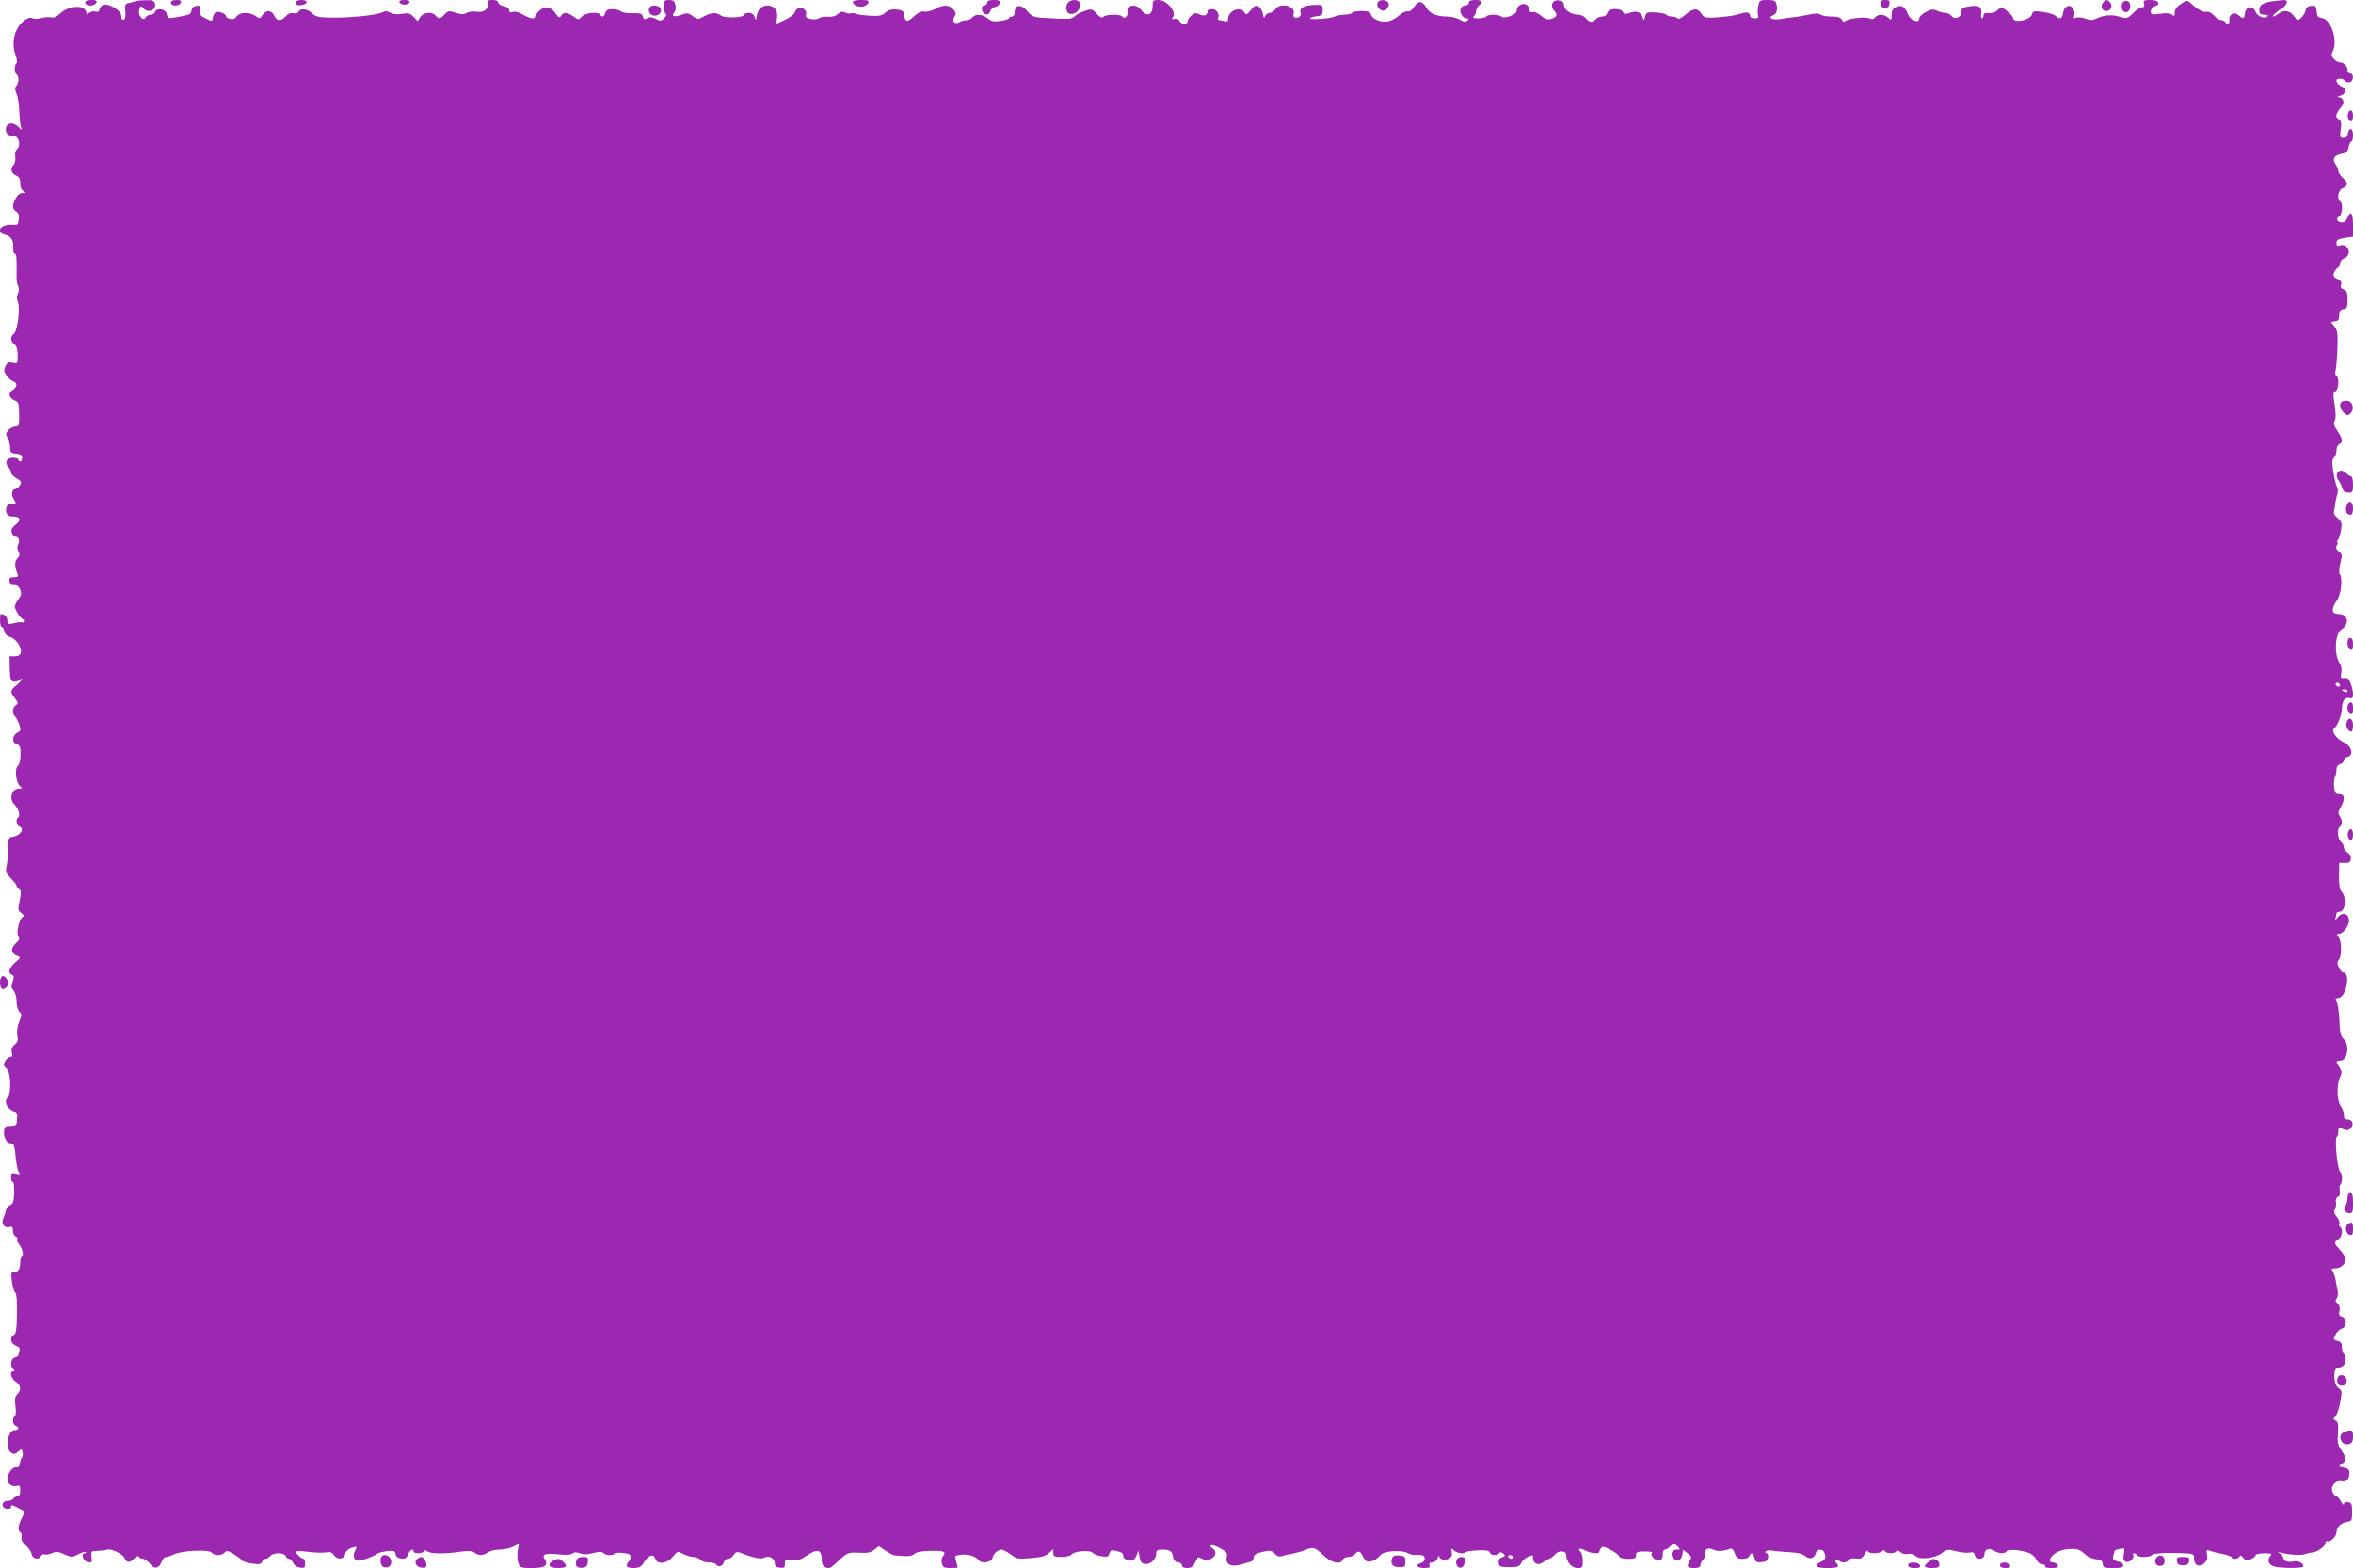 <?xml version="1.0" standalone="no"?>
<!DOCTYPE svg PUBLIC "-//W3C//DTD SVG 20010904//EN"
 "http://www.w3.org/TR/2001/REC-SVG-20010904/DTD/svg10.dtd">
<svg version="1.0" xmlns="http://www.w3.org/2000/svg"
 width="1280pt" height="853pt" viewBox="0 0 1280 853"
 preserveAspectRatio="xMidYMid meet">
<g transform="translate(0,853) scale(0.1,-0.1)"
fill="#9c27b0" stroke="none">
<path d="M467 8524 c-11 -12 3 -24 28 -24 12 0 25 7 29 15 4 11 -2 15 -23 15
-15 0 -31 -3 -34 -6z"/>
<path d="M745 8525 c-5 -2 -23 -6 -38 -10 -27 -5 -28 -9 -25 -47 2 -27 -1 -43
-9 -45 -8 -3 -13 5 -13 20 0 33 -81 77 -105 57 -8 -7 -15 -18 -15 -25 0 -8 -8
-11 -20 -8 -11 3 -27 0 -35 -7 -9 -8 -15 -8 -15 -2 0 46 -90 46 -140 1 -21
-20 -38 -28 -51 -24 -10 3 -34 2 -52 -3 -19 -5 -40 -6 -48 -2 -7 5 -22 4 -32
-2 -62 -33 -90 -120 -63 -196 9 -25 11 -44 5 -47 -12 -8 -12 -52 1 -60 14 -8
13 -48 -1 -62 -9 -9 -9 -20 1 -44 8 -17 14 -62 15 -98 1 -36 5 -75 10 -85 7
-17 5 -16 -14 3 -29 29 -65 25 -69 -8 -4 -26 12 -41 44 -41 27 0 39 -54 16
-72 -8 -7 -12 -23 -9 -42 2 -18 -2 -36 -10 -44 -19 -20 -13 -45 15 -57 16 -7
22 -18 22 -42 0 -20 7 -36 17 -42 16 -9 16 -10 -4 -11 -15 0 -28 -10 -38 -30
-20 -38 -19 -57 3 -71 13 -8 17 -20 14 -43 -4 -30 -6 -32 -40 -29 -57 4 -89
-40 -37 -53 35 -9 49 -31 47 -70 -2 -19 2 -34 8 -34 10 0 11 -17 10 -128 0
-19 4 -41 9 -50 5 -10 5 -25 -2 -39 -7 -16 -7 -30 0 -45 14 -32 -2 -160 -22
-174 -20 -15 -19 -40 2 -56 13 -9 18 -27 19 -60 0 -46 0 -47 -28 -41 -22 4
-29 1 -39 -20 -9 -21 -8 -30 7 -51 11 -14 27 -28 37 -31 23 -9 21 -30 -5 -47
-26 -17 -19 -44 13 -57 19 -7 22 -15 23 -74 1 -62 -1 -67 -20 -67 -11 0 -29
-9 -38 -19 -15 -17 -16 -23 -5 -43 8 -13 14 -36 14 -53 0 -26 4 -30 33 -33 24
-2 32 -8 32 -23 0 -10 -4 -19 -10 -19 -5 0 -10 5 -10 10 0 6 -13 10 -29 10
-35 0 -48 -26 -26 -50 8 -9 15 -23 15 -31 0 -8 14 -22 30 -31 27 -16 29 -20
18 -38 -7 -11 -18 -20 -24 -20 -20 0 -25 -32 -9 -56 15 -23 14 -24 -9 -24 -15
0 -27 -7 -31 -19 -9 -30 5 -51 35 -51 41 0 47 -19 15 -44 -21 -17 -26 -27 -21
-44 4 -12 13 -22 21 -22 18 0 24 -21 13 -42 -5 -11 -5 -26 2 -38 9 -16 7 -24
-5 -37 -17 -16 -16 -48 0 -85 6 -15 2 -18 -20 -18 -22 0 -26 -4 -23 -22 2 -17
9 -22 24 -21 14 2 25 -6 33 -23 9 -21 8 -30 -9 -54 -11 -15 -20 -33 -20 -38 0
-20 35 -72 48 -72 7 0 10 -5 7 -10 -4 -6 -10 -8 -14 -6 -4 3 -24 1 -44 -4 -34
-7 -37 -6 -37 15 0 19 -16 35 -36 35 -2 0 -4 -16 -4 -35 0 -19 4 -35 9 -35 5
0 12 -11 15 -25 4 -16 16 -27 32 -31 31 -8 64 -57 57 -85 -4 -13 -14 -19 -33
-19 l-28 0 1 -67 c2 -56 5 -68 20 -71 10 -2 24 2 32 8 8 7 15 9 15 6 0 -4 -14
-19 -30 -33 -36 -29 -36 -37 -9 -71 18 -24 19 -28 5 -38 -19 -13 -21 -45 -4
-62 7 -7 17 -27 23 -44 9 -29 8 -34 -10 -43 -29 -15 -32 -55 -6 -62 14 -4 21
-14 22 -32 2 -49 -3 -76 -16 -90 -17 -17 -7 -92 14 -108 14 -11 13 -12 -6 -13
-40 0 -56 -57 -24 -87 21 -21 33 -61 20 -69 -15 -9 -10 -44 6 -50 31 -12 6
-50 -36 -56 -22 -3 -24 -7 -25 -63 0 -33 -4 -76 -8 -96 -7 -32 -4 -39 23 -67
17 -17 31 -35 31 -41 0 -5 6 -14 14 -18 11 -7 12 -18 3 -62 -10 -48 -10 -54 8
-67 16 -12 17 -17 7 -23 -19 -12 -35 -90 -22 -106 8 -10 5 -19 -15 -37 -29
-27 -26 -55 9 -68 20 -7 20 -8 -12 -36 -34 -30 -41 -58 -17 -67 11 -5 12 -12
4 -37 -9 -25 -8 -34 5 -49 9 -10 16 -35 16 -59 0 -23 7 -47 15 -56 14 -13 14
-19 -1 -55 -10 -26 -14 -53 -10 -74 5 -25 2 -36 -15 -50 -15 -13 -19 -25 -15
-43 5 -17 2 -24 -8 -24 -9 0 -20 -9 -26 -19 -13 -26 -13 -27 8 -47 21 -22 24
-131 4 -153 -20 -21 -10 -53 23 -71 17 -9 30 -22 29 -28 -1 -7 -2 -22 -3 -35
-1 -18 -7 -22 -34 -22 -27 0 -32 -4 -35 -27 -4 -35 14 -68 37 -68 16 0 20 -11
26 -72 3 -40 12 -79 18 -86 8 -11 5 -12 -16 -7 -24 6 -27 4 -27 -19 0 -14 4
-26 10 -26 5 0 8 -26 7 -59 -2 -47 -6 -60 -22 -67 -11 -5 -21 -18 -23 -29 -2
-11 -8 -30 -14 -42 -14 -28 6 -56 33 -48 15 5 19 1 19 -20 0 -14 7 -28 15 -31
8 -4 12 -10 9 -16 -3 -5 1 -17 9 -26 18 -22 28 -60 16 -68 -5 -3 -9 -16 -9
-29 0 -37 -10 -55 -32 -55 -18 0 -19 -4 -13 -53 4 -28 12 -55 18 -59 7 -4 10
-46 9 -114 -1 -85 -5 -110 -17 -116 -24 -14 -18 -47 11 -58 18 -7 24 -15 20
-26 -3 -9 -6 -19 -6 -24 0 -5 -9 -12 -20 -15 -22 -7 -27 -44 -8 -63 9 -9 9
-12 0 -12 -22 0 -13 -39 13 -56 29 -19 32 -45 9 -69 -13 -12 -15 -27 -10 -65
4 -29 2 -51 -4 -55 -15 -9 -12 -45 5 -51 22 -9 18 -24 -5 -24 -39 0 -54 -101
-18 -124 13 -8 21 -6 36 7 19 17 20 17 25 -2 2 -11 1 -23 -3 -28 -5 -4 -10
-19 -12 -33 -2 -17 -8 -24 -20 -22 -20 3 -48 -34 -48 -65 0 -25 25 -43 51 -36
16 4 19 0 19 -26 0 -20 -5 -31 -15 -31 -7 0 -18 -6 -22 -12 -4 -7 -19 -13 -33
-13 -33 0 -36 -38 -3 -43 15 -2 23 2 23 11 0 13 7 11 38 -6 l38 -20 -18 -36
c-20 -40 -23 -67 -7 -77 6 -3 8 -15 6 -26 -4 -13 4 -28 23 -45 16 -14 30 -35
32 -47 4 -26 38 -34 50 -12 5 9 14 14 19 10 6 -3 24 0 40 6 25 11 36 10 70 -6
39 -17 42 -17 75 1 19 10 37 15 41 12 3 -4 1 -7 -6 -7 -24 0 -7 -45 18 -48 21
-3 23 -1 19 27 -3 18 0 31 6 32 49 3 72 6 81 9 19 7 81 -23 91 -43 13 -29 29
-31 52 -7 13 14 22 18 27 11 3 -6 14 -11 23 -11 9 0 26 -12 38 -27 24 -31 49
-27 64 12 5 14 16 25 23 25 8 0 27 6 43 14 41 21 190 28 205 10 15 -18 55 -18
71 0 11 12 18 11 48 -7 19 -12 40 -27 45 -34 6 -7 31 -16 57 -19 39 -5 49 -4
54 10 3 9 12 16 19 16 7 0 18 7 25 15 16 20 76 20 84 0 3 -8 11 -15 18 -15 7
0 18 -10 23 -23 6 -13 21 -23 38 -25 23 -3 27 0 27 22 0 14 -4 26 -9 26 -11 0
-41 28 -41 39 0 4 30 4 68 -1 37 -5 80 -6 96 -3 22 4 33 0 43 -16 19 -26 57
-22 61 8 2 13 14 25 33 32 32 11 34 9 19 -19 -13 -24 -3 -50 19 -50 22 0 85
23 102 37 8 6 33 12 56 15 36 3 43 1 45 -17 2 -13 12 -21 30 -23 22 -3 30 2
38 22 9 25 30 36 30 16 0 -13 47 -13 55 0 5 8 11 8 19 1 17 -14 93 -15 176 -3
51 7 68 6 81 -4 20 -18 49 -17 73 1 11 8 39 15 63 15 24 0 58 7 75 16 l31 16
-7 -40 c-3 -23 -2 -52 4 -66 9 -24 14 -26 75 -26 71 0 90 14 67 50 -16 25 7
32 80 24 38 -4 63 -3 72 5 10 8 21 8 40 1 19 -7 41 -7 72 1 34 9 48 9 57 0 13
-13 54 -15 59 -3 2 5 22 6 46 4 33 -3 42 -8 42 -22 0 -11 -4 -22 -10 -25 -5
-3 -10 -13 -10 -21 0 -10 11 -14 38 -14 31 1 40 6 57 33 24 38 51 46 60 18 10
-34 63 -28 95 10 26 31 26 32 57 15 18 -9 43 -16 56 -16 14 0 30 -7 37 -15 7
-8 27 -15 46 -15 18 0 36 -4 39 -10 11 -17 37 -11 42 10 3 11 13 20 23 20 10
0 24 9 31 21 12 17 19 19 39 11 69 -27 112 -36 129 -25 23 14 56 -5 56 -32 0
-14 8 -21 28 -23 23 -3 27 0 27 21 0 23 3 25 38 20 31 -4 46 1 85 27 55 37 77
30 77 -25 0 -31 13 -45 41 -45 5 0 22 12 38 28 61 57 64 58 124 55 46 -3 63 1
83 16 l25 20 36 -25 c20 -13 41 -24 47 -25 6 0 30 -2 54 -4 28 -2 47 2 57 12
10 10 38 15 84 16 75 2 91 -4 71 -28 -7 -8 -10 -25 -6 -40 5 -21 12 -25 46
-25 22 0 40 1 40 3 0 1 -4 16 -9 34 -9 30 -8 31 27 35 39 5 80 -8 97 -30 16
-21 69 -11 74 13 4 22 29 44 50 45 8 0 30 -12 49 -26 32 -25 39 -26 110 -20
58 5 81 11 99 28 l23 21 0 -21 c0 -19 5 -22 44 -22 26 0 48 6 56 14 15 19 102
25 115 8 6 -7 26 -15 46 -18 32 -5 38 -3 44 15 5 17 12 20 33 15 36 -9 42 -13
42 -29 0 -13 21 -25 46 -25 8 0 20 12 26 28 l11 27 6 -35 c5 -29 11 -36 33
-38 28 -3 58 27 58 60 0 14 8 18 33 18 41 0 54 -9 58 -40 3 -17 11 -26 27 -28
12 -2 22 -10 22 -18 0 -9 10 -14 28 -14 21 0 32 7 42 27 8 16 15 29 16 31 1 1
13 -2 26 -9 48 -21 96 34 52 59 -10 5 -12 12 -7 15 6 4 29 -3 51 -16 35 -19
40 -25 35 -48 -8 -40 26 -56 81 -39 23 7 47 14 54 16 6 2 12 12 12 22 0 14 12
21 48 30 42 9 49 8 66 -10 13 -14 25 -18 40 -13 11 4 39 10 61 14 22 5 53 13
68 20 42 17 49 14 95 -29 44 -42 94 -54 106 -25 3 8 16 15 29 15 14 0 30 7 37
15 18 21 29 19 42 -9 6 -14 17 -27 25 -30 18 -7 53 10 73 35 18 22 113 29 148
10 13 -7 30 -11 40 -10 38 3 52 -2 52 -20 0 -10 -9 -21 -20 -24 -33 -9 -22
-27 16 -27 28 0 35 3 30 15 -4 10 1 15 15 15 11 0 24 10 29 23 5 12 9 17 9 11
1 -18 30 -25 53 -13 14 8 19 18 15 35 -4 23 -3 23 13 9 17 -15 52 -20 63 -9 4
4 33 8 66 10 44 2 61 -1 65 -12 6 -16 42 -19 51 -4 5 8 12 7 22 -1 13 -11 12
-14 -7 -21 -15 -5 -20 -15 -18 -30 3 -21 9 -23 58 -23 47 0 56 3 65 22 5 12
20 26 33 32 31 15 32 14 32 -9 0 -25 27 -37 49 -22 9 7 25 16 36 21 12 5 27
16 34 25 20 24 61 21 61 -4 0 -36 30 -70 61 -70 27 0 29 3 29 38 0 21 -5 43
-12 50 -19 19 -5 23 26 7 30 -16 76 -20 76 -7 0 4 4 13 9 20 7 11 16 10 50 -8
23 -11 44 -27 48 -35 3 -10 20 -15 49 -15 37 0 44 3 44 20 0 17 7 20 47 20 25
0 43 -3 40 -6 -13 -13 14 -45 36 -42 17 2 22 10 22 30 -1 16 5 28 12 28 7 0
20 8 30 19 18 18 18 18 37 0 19 -19 19 -19 -3 -19 -28 0 -38 -27 -18 -47 21
-21 45 -10 49 21 l3 25 25 -19 c22 -17 23 -22 13 -39 -20 -32 -16 -41 22 -41
25 0 35 4 35 16 0 8 7 23 16 31 8 9 13 24 11 34 -6 23 18 32 45 18 19 -10 53
-8 88 5 11 5 19 -3 27 -24 9 -25 17 -30 42 -30 19 0 34 6 37 15 9 23 21 18 28
-11 6 -21 11 -25 39 -22 24 2 33 8 35 26 2 12 -2 22 -8 22 -6 0 -8 4 -5 10 3
5 18 7 33 5 15 -3 57 -7 95 -9 46 -2 74 -9 87 -21 23 -20 50 -13 57 15 6 24
38 27 47 4 10 -27 7 -39 -16 -49 -45 -21 -32 -35 31 -35 60 0 71 6 50 27 -7 7
-7 13 -1 17 6 3 13 2 17 -4 9 -14 45 -12 51 3 3 8 17 11 38 9 29 -3 37 0 50
25 8 15 15 22 16 16 0 -16 62 -17 77 -2 8 8 13 8 17 0 9 -14 53 -14 61 0 5 7
13 5 24 -5 10 -9 26 -13 39 -9 14 3 30 -1 42 -12 25 -22 108 -12 146 18 24 19
30 19 75 8 27 -7 60 -10 73 -7 18 4 25 1 29 -15 7 -28 52 -23 52 6 0 27 25 36
52 19 27 -17 59 -18 69 -3 8 14 87 6 126 -11 14 -7 31 -23 37 -36 6 -14 19
-24 31 -24 12 0 18 -5 15 -10 -4 -6 10 -10 34 -10 32 0 39 3 35 15 -4 8 -15
15 -25 15 -28 0 -23 26 11 50 18 13 48 22 77 23 47 2 55 -1 93 -35 10 -9 34
-18 52 -20 25 -2 34 -8 36 -25 3 -21 9 -23 58 -23 42 0 54 3 54 15 0 9 -12 18
-30 21 -26 6 -29 10 -23 33 7 31 3 27 35 35 26 6 27 5 21 -29 -4 -27 -2 -36
12 -41 19 -8 49 22 39 37 -3 5 -1 9 5 9 5 0 13 -4 16 -10 8 -14 68 -13 82 1 7
7 45 11 95 11 134 -2 134 -2 133 -30 0 -37 29 -51 55 -27 16 15 20 27 16 48
-5 25 -3 28 12 22 9 -5 41 -12 70 -18 28 -6 52 -14 52 -19 0 -13 38 -9 43 5 3
8 9 6 20 -8 13 -16 18 -18 41 -7 14 6 26 16 26 22 0 5 21 10 47 10 37 0 44 -3
35 -12 -20 -20 -14 -48 14 -58 32 -12 164 -13 164 -1 0 18 -30 33 -54 27 -30
-7 -56 2 -56 20 0 7 -8 18 -18 24 -15 10 -15 11 3 5 34 -12 113 -18 132 -10
10 4 27 8 39 9 29 2 74 33 74 52 0 8 4 13 8 10 15 -9 52 25 52 48 0 28 26 53
60 58 23 3 25 7 25 53 0 44 -3 50 -22 53 -14 2 -23 -2 -23 -10 -1 -7 -8 -1
-16 15 -8 15 -19 27 -24 27 -5 0 -14 9 -20 20 -16 30 12 69 46 62 29 -5 44 10
44 46 0 17 -7 24 -30 29 -30 5 -30 6 -10 20 26 18 25 31 -3 73 -20 30 -23 44
-19 94 3 48 1 61 -13 68 -14 8 -14 11 -2 21 8 7 20 41 27 77 11 61 11 65 -9
79 -29 19 -31 111 -3 111 10 0 23 5 30 12 15 15 16 54 2 63 -5 3 -10 19 -10
35 0 23 -5 31 -25 36 -23 6 -24 7 -10 34 8 15 23 30 35 33 27 7 28 57 0 64
-15 4 -18 11 -14 32 4 18 0 32 -10 40 -12 10 -14 17 -5 27 6 8 9 27 5 44 -3
16 -9 45 -12 63 -4 17 -11 38 -16 45 -8 9 -4 12 15 12 30 0 57 24 57 50 0 10
-14 32 -30 50 -35 38 -36 41 -10 58 21 13 27 56 10 67 -5 3 -7 12 -4 19 3 7
-4 24 -15 37 -14 18 -17 28 -9 42 5 11 8 28 5 38 -3 11 1 23 10 28 11 5 14 17
11 35 -3 15 -1 29 3 32 12 7 12 61 0 68 -16 10 -33 183 -19 192 5 3 8 16 8 29
0 23 2 24 25 13 21 -9 29 -9 42 4 20 20 10 48 -17 48 -15 0 -20 7 -20 26 0 14
-8 36 -17 48 -21 27 -23 116 -3 158 11 23 10 31 -4 52 -21 32 -20 36 4 36 40
0 54 86 19 118 -16 16 -21 34 -23 99 -2 43 -8 88 -14 100 -11 19 -9 22 11 25
41 6 65 138 24 138 -6 0 -18 12 -24 27 -10 21 -10 30 0 42 17 21 16 103 -2
124 -11 14 -11 17 0 17 26 0 61 47 57 77 -4 37 -39 43 -63 11 -13 -17 -16 -18
-11 -5 3 10 6 23 6 28 0 5 6 9 14 9 36 0 44 80 11 114 -8 8 -12 38 -11 83 l1
70 30 -1 c24 -1 31 4 33 21 2 14 -4 27 -17 35 -12 7 -21 20 -21 29 0 9 -6 22
-14 28 -19 16 -25 69 -9 82 16 14 17 33 1 59 -10 16 -9 25 5 49 25 43 22 71
-7 71 -20 0 -25 6 -29 38 -2 20 0 45 4 54 5 9 9 28 9 41 0 16 7 26 20 30 11 3
20 12 20 20 0 8 9 17 21 20 35 9 22 58 -21 79 -43 19 -72 65 -51 78 16 9 41
75 41 108 0 37 17 61 40 55 16 -4 20 0 20 19 0 35 -20 88 -33 89 -7 1 -18 1
-24 0 -9 -1 -11 8 -7 28 4 20 1 39 -10 56 -30 45 -24 158 10 180 48 31 38 85
-17 85 -36 0 -39 28 -7 73 23 32 33 121 16 144 -5 6 -4 30 3 59 11 43 11 49
-8 64 -15 12 -18 21 -11 33 5 9 6 17 2 17 -3 0 -2 6 4 13 5 6 13 31 17 54 6
37 4 44 -18 64 -14 12 -24 26 -21 33 2 6 5 27 7 46 3 19 8 43 12 53 4 10 3 28
-3 40 -6 12 -15 50 -20 85 -7 48 -6 65 5 73 7 6 13 24 13 39 0 16 7 30 15 34
22 8 19 30 -10 72 -19 28 -22 40 -15 55 7 12 7 41 0 86 -9 57 -9 68 5 75 17
10 21 73 4 84 -6 3 -8 16 -4 28 3 11 8 65 10 118 3 84 1 100 -16 122 l-19 25
22 3 c18 2 23 10 23 33 1 23 6 31 23 33 19 3 22 9 22 52 0 40 -4 50 -20 55
-15 5 -19 12 -15 26 5 14 -1 22 -19 31 -20 9 -25 16 -20 32 4 12 13 25 20 29
8 4 14 16 14 25 0 10 10 22 23 27 46 20 20 87 -27 69 -11 -4 -16 0 -16 14 0
17 9 22 45 28 l45 6 0 64 c0 66 -13 83 -30 39 -6 -15 -17 -25 -29 -25 -27 0
-38 20 -17 32 18 10 23 73 6 83 -19 12 -11 60 12 70 32 14 33 31 4 56 -14 13
-26 30 -26 39 0 8 -7 26 -16 38 -19 28 -7 47 36 56 24 4 32 12 36 36 4 16 10
30 15 30 5 0 9 16 9 36 0 39 -23 44 -28 6 -2 -15 -10 -22 -24 -22 -19 0 -20 4
-15 45 6 37 3 47 -12 57 -20 12 -16 28 18 70 17 21 8 48 -16 49 -12 1 -9 3 7
8 30 8 39 38 13 48 -18 7 -33 22 -33 35 0 14 35 13 46 -1 6 -8 18 -11 28 -8
20 8 21 47 1 47 -8 0 -15 8 -15 18 0 22 -19 42 -40 42 -9 0 -25 9 -34 19 -14
15 -15 24 -7 40 31 57 -8 177 -59 183 -20 2 -26 9 -28 36 -3 29 -6 33 -30 30
-19 -2 -28 -10 -30 -24 -2 -12 -12 -30 -23 -40 -20 -18 -21 -18 -41 9 -22 30
-54 35 -84 12 -10 -8 -23 -15 -28 -15 -11 0 22 30 50 46 10 6 21 19 23 29 3
16 -3 17 -54 11 -73 -8 -95 -20 -95 -51 0 -20 5 -25 27 -25 17 0 24 -3 17 -10
-15 -15 -55 1 -65 27 -13 35 -53 28 -57 -9 -4 -33 -9 -34 -34 -11 -24 21 -54
6 -51 -26 3 -22 -11 -29 -22 -11 -3 6 -13 10 -22 10 -9 0 -27 12 -40 26 -14
15 -30 23 -39 20 -15 -6 -55 15 -87 47 -13 13 -22 15 -35 7 -38 -22 -52 -38
-52 -60 0 -19 -3 -20 -15 -10 -10 8 -31 10 -65 5 -46 -6 -50 -5 -50 13 0 12 9
23 20 27 37 12 23 35 -21 35 -36 0 -41 -2 -36 -20 4 -14 0 -20 -11 -20 -9 0
-31 -14 -49 -32 -31 -30 -34 -31 -73 -19 -43 13 -87 9 -128 -11 -17 -9 -31 -9
-56 0 -18 7 -41 9 -51 6 -14 -6 -16 -3 -11 13 3 10 0 28 -8 39 -19 25 -50 8
-54 -30 -4 -29 -17 -33 -41 -12 -9 8 -40 17 -69 21 -47 6 -54 5 -58 -12 -10
-35 -104 -52 -104 -19 0 11 -52 56 -64 56 -2 0 -12 -8 -22 -17 -10 -11 -29
-16 -46 -14 -20 2 -28 -2 -28 -13 0 -9 -4 -16 -9 -16 -4 0 -6 10 -4 23 6 39
-10 50 -61 43 -40 -6 -46 -10 -46 -31 0 -30 -38 -45 -55 -21 -7 9 -22 16 -33
16 -12 0 -33 5 -46 12 -21 9 -32 8 -61 -8 -19 -10 -35 -26 -35 -35 0 -28 -47
-11 -60 22 -18 43 -36 54 -65 41 -19 -9 -25 -19 -25 -43 0 -30 -1 -31 -18 -16
-23 21 -56 22 -72 2 -8 -10 -17 -12 -29 -6 -20 11 -111 2 -129 -12 -10 -8 -16
-7 -23 6 -7 12 -23 17 -57 17 -27 0 -53 5 -59 11 -7 7 -26 7 -64 -1 -30 -6
-67 -13 -84 -14 -16 -2 -49 -6 -71 -10 -42 -7 -72 8 -40 20 20 7 27 30 20 60
-5 21 -12 24 -50 24 -41 0 -43 -1 -50 -35 -3 -19 -4 -42 0 -50 4 -11 -1 -15
-19 -15 -16 0 -25 6 -25 15 0 14 -14 20 -35 15 -5 -1 -26 -7 -45 -12 -19 -5
-65 -10 -102 -13 -62 -3 -68 -2 -83 21 -21 32 -45 30 -86 -6 -22 -18 -37 -26
-43 -20 -6 6 -19 10 -31 10 -12 0 -25 4 -31 10 -5 5 -32 11 -59 12 -44 3 -49
1 -56 -22 -7 -25 -7 -25 -14 -3 -9 28 -35 36 -71 23 -22 -9 -29 -8 -36 5 -14
24 -79 20 -85 -5 -3 -13 -14 -20 -28 -20 -12 0 -28 -7 -35 -15 -17 -20 -32
-19 -53 5 -9 11 -27 20 -40 20 -39 0 -76 23 -79 50 -2 19 -10 26 -30 28 -35 4
-48 -30 -22 -59 19 -21 13 -33 -22 -43 -15 -5 -31 1 -52 19 -17 14 -37 23 -45
19 -11 -4 -16 2 -19 18 -6 41 -68 31 -68 -12 0 -20 -69 -45 -84 -30 -13 13
-73 13 -81 0 -3 -5 -23 -10 -43 -10 -28 0 -33 3 -24 12 7 7 12 20 12 29 0 9 7
22 15 29 24 20 17 30 -20 30 -24 0 -35 -5 -35 -15 0 -8 -9 -15 -19 -15 -10 0
-22 -7 -25 -16 -8 -21 11 -54 31 -54 13 0 14 -3 5 -12 -10 -10 -18 -8 -41 5
-16 9 -47 17 -69 17 -57 0 -95 16 -114 50 -21 37 -43 38 -66 2 -11 -18 -24
-26 -35 -24 -11 2 -31 -8 -46 -22 -15 -14 -41 -29 -59 -32 -39 -8 -88 11 -95
37 -4 15 -14 19 -50 19 -25 0 -49 -4 -52 -10 -3 -5 -22 -10 -41 -10 -20 0 -44
-5 -54 -10 -23 -12 -144 -20 -133 -9 4 4 22 9 38 11 26 3 30 7 30 33 0 29 -1
30 -48 28 -54 -2 -80 -17 -72 -43 3 -11 -1 -20 -11 -24 -21 -8 -34 1 -27 19
15 42 -75 64 -99 25 -7 -11 -21 -20 -31 -20 -10 0 -21 -8 -25 -17 -5 -14 -8
-12 -12 11 -3 16 -13 34 -23 40 -15 9 -23 6 -43 -19 -22 -27 -26 -28 -35 -12
-21 36 -89 8 -89 -37 0 -12 -5 -16 -16 -12 -9 3 -22 6 -30 6 -9 0 -12 5 -9 10
12 20 -6 50 -31 50 -13 0 -24 -3 -24 -7 -1 -25 -17 -34 -43 -22 -23 10 -30 9
-47 -6 -11 -10 -20 -24 -20 -32 0 -19 -37 -16 -44 3 -4 10 -14 14 -26 11 -16
-4 -17 -2 -8 13 18 28 -37 90 -79 90 -31 0 -33 -2 -33 -34 0 -48 -32 -59 -62
-21 -28 36 -73 32 -73 -7 1 -28 -19 -45 -30 -28 -9 14 -89 12 -102 -1 -9 -9
-18 -4 -37 16 -25 27 -28 28 -66 15 -22 -7 -46 -20 -54 -29 -15 -16 -30 -17
-175 -8 -47 3 -58 8 -82 36 -32 39 -69 37 -69 -5 0 -15 -6 -24 -15 -24 -8 0
-15 -4 -15 -9 0 -4 -21 -11 -46 -15 -37 -5 -51 -2 -71 14 -30 24 -66 26 -83 5
-7 -8 -21 -15 -32 -15 -11 0 -29 -5 -40 -11 -26 -14 -41 6 -25 32 9 14 7 22
-7 38 -24 26 -55 27 -99 2 -19 -10 -45 -17 -58 -14 -17 3 -34 -5 -58 -27 -36
-33 -47 -31 -53 10 -2 21 -9 25 -42 28 -28 2 -44 -2 -60 -17 -17 -16 -32 -19
-81 -17 -33 2 -68 6 -77 10 -10 5 -23 6 -30 3 -7 -2 -21 0 -31 5 -14 7 -24 5
-39 -8 -13 -12 -31 -17 -54 -15 -19 1 -41 -2 -48 -8 -7 -6 -27 -8 -45 -5 -24
5 -30 11 -26 24 7 21 -19 44 -41 36 -9 -3 -18 -14 -21 -24 -4 -14 -35 -34 -95
-60 -4 -2 -4 12 -1 31 6 39 -15 67 -51 67 -32 0 -54 -21 -59 -55 -4 -28 -5
-29 -12 -7 -5 14 -15 22 -31 22 -13 0 -24 -4 -24 -9 0 -17 -103 -22 -127 -6
-29 19 -50 18 -93 -4 -33 -18 -35 -18 -61 1 -24 18 -30 19 -63 7 -39 -14 -56
-8 -37 15 7 8 9 25 5 40 -5 20 -12 26 -34 26 -25 0 -28 -3 -28 -35 0 -19 4
-38 10 -41 5 -3 2 -14 -9 -24 -16 -15 -21 -16 -46 -3 -19 10 -33 11 -46 4 -15
-9 -20 -7 -24 9 -4 16 -13 19 -56 18 -28 -1 -57 4 -63 10 -7 7 -27 12 -46 12
-25 0 -35 -5 -39 -20 -6 -22 -18 -26 -28 -10 -11 18 -81 11 -100 -10 -18 -19
-18 -19 -45 0 -34 24 -56 25 -68 4 -8 -14 -12 -12 -31 15 -27 37 -61 41 -91 9
-11 -12 -20 -25 -20 -30 0 -15 -32 -8 -66 13 -21 12 -41 18 -54 14 -14 -5 -20
-2 -20 10 0 9 -12 18 -30 22 -16 3 -30 12 -30 19 0 9 -11 14 -31 14 -26 0 -30
-3 -26 -19 7 -30 -23 -52 -60 -45 -17 3 -41 1 -53 -6 -18 -10 -31 -10 -62 1
-35 11 -40 11 -59 -9 -23 -26 -32 -27 -49 -7 -19 23 -65 19 -83 -7 l-15 -23
-22 23 c-19 20 -28 22 -62 17 -26 -5 -49 -3 -64 6 -19 9 -29 10 -46 1 -29 -15
-181 -30 -280 -28 -64 1 -81 5 -101 24 -26 25 -65 29 -73 8 -3 -8 -15 -11 -29
-8 -15 3 -29 -3 -41 -17 -24 -28 -48 -27 -62 4 -14 31 -45 32 -64 3 -14 -21
-16 -21 -38 -5 -34 23 -85 22 -103 -3 -9 -13 -20 -17 -35 -13 -12 3 -22 9 -22
14 0 13 -37 29 -54 23 -8 -3 -16 -16 -18 -29 -3 -23 -3 -23 -38 -6 -30 14 -34
21 -32 44 3 25 1 28 -20 25 -15 -2 -24 -11 -26 -25 -3 -22 -9 -24 -94 -39 -33
-5 -37 -4 -40 18 -4 28 -54 39 -64 14 -3 -9 -14 -16 -25 -16 -10 0 -22 -7 -27
-15 -14 -26 -45 15 -34 44 7 20 9 21 21 7 26 -31 73 -12 64 25 -4 15 -14 19
-47 18 -22 0 -45 -2 -51 -4z m11985 -3725 c0 -5 -7 -7 -15 -4 -8 4 -12 10 -9
15 6 11 24 2 24 -11z m40 -30 c0 -5 -7 -7 -15 -4 -8 4 -15 8 -15 10 0 2 7 4
15 4 8 0 15 -4 15 -10z m-4540 -4710 c0 -5 -4 -10 -9 -10 -6 0 -13 5 -16 10
-3 6 1 10 9 10 9 0 16 -4 16 -10z"/>
<path d="M930 8515 c0 -9 9 -15 24 -15 13 0 26 7 30 15 4 11 -2 15 -24 15 -20
0 -30 -5 -30 -15z"/>
<path d="M1610 8514 c0 -11 8 -14 27 -12 39 4 42 28 4 28 -21 0 -31 -5 -31
-16z"/>
<path d="M2173 8518 c2 -7 14 -13 27 -13 13 0 25 6 28 13 2 8 -7 12 -28 12
-21 0 -30 -4 -27 -12z"/>
<path d="M4640 8521 c0 -32 71 -38 84 -6 4 12 -4 15 -39 15 -25 0 -45 -4 -45
-9z"/>
<path d="M5370 8515 c0 -8 -7 -15 -16 -15 -10 0 -14 -7 -12 -22 4 -30 38 -37
45 -9 3 11 15 21 26 23 12 2 23 11 25 21 3 14 -4 17 -32 17 -25 0 -36 -4 -36
-15z"/>
<path d="M5812 8518 c-17 -17 -15 -55 4 -62 32 -12 70 26 58 59 -7 18 -45 20
-62 3z"/>
<path d="M7494 8515 c-10 -25 22 -53 44 -39 9 6 17 20 17 30 0 25 -52 33 -61
9z"/>
<path d="M10232 8508 c2 -15 10 -23 23 -23 13 0 21 8 23 23 3 18 -1 22 -23 22
-22 0 -26 -4 -23 -22z"/>
<path d="M11440 8515 c-16 -19 -6 -45 19 -45 23 0 35 28 20 46 -15 18 -24 18
-39 -1z"/>
<path d="M11551 8520 c-7 -4 -11 -18 -9 -31 5 -35 42 -33 46 2 3 28 -16 43
-37 29z"/>
<path d="M3537 8493 c-15 -14 -6 -41 15 -47 28 -7 51 14 42 37 -6 17 -44 23
-57 10z"/>
<path d="M12774 7915 c-8 -19 2 -45 16 -45 5 0 10 14 10 30 0 31 -16 41 -26
15z"/>
<path d="M12737 6343 c-13 -13 -7 -40 13 -58 19 -17 22 -17 37 -3 23 24 10 68
-21 68 -12 0 -26 -3 -29 -7z"/>
<path d="M12713 5954 c-3 -9 -1 -24 5 -33 13 -17 16 -25 26 -53 3 -11 15 -18
31 -18 23 0 25 4 25 45 0 25 -5 45 -11 45 -6 0 -17 7 -25 15 -20 20 -43 19
-51 -1z"/>
<path d="M12764 5776 c-7 -29 1 -46 22 -46 9 0 14 11 14 35 0 41 -26 49 -36
11z"/>
<path d="M12770 5031 c0 -16 6 -31 15 -35 12 -4 15 3 15 29 0 24 -5 35 -15 35
-10 0 -15 -10 -15 -29z"/>
<path d="M12777 4703 c-13 -12 -7 -51 8 -57 12 -4 15 3 15 29 0 33 -8 43 -23
28z"/>
<path d="M12765 4600 c-7 -21 9 -50 26 -50 5 0 9 16 9 35 0 39 -24 49 -35 15z"/>
<path d="M12774 4005 c-8 -19 2 -45 16 -45 5 0 10 14 10 30 0 31 -16 41 -26
15z"/>
<path d="M0 3185 c0 -37 18 -47 39 -21 9 11 10 20 1 35 -18 34 -40 26 -40 -14z"/>
<path d="M12770 2012 c0 -15 -5 -33 -11 -39 -16 -16 -3 -43 21 -43 18 0 20 6
20 55 0 42 -3 55 -15 55 -10 0 -15 -10 -15 -28z"/>
<path d="M12772 1871 c-19 -12 -11 -55 11 -59 14 -3 17 4 17 32 0 37 -5 42
-28 27z"/>
<path d="M12717 1036 c-10 -26 4 -47 27 -44 15 2 21 10 21 28 0 29 -38 41 -48
16z"/>
<path d="M12753 740 c-43 -17 -17 -79 27 -65 15 5 20 15 20 41 0 36 -8 40 -47
24z"/>
<path d="M2077 64 c-13 -13 -7 -52 8 -58 27 -10 46 5 43 33 -3 26 -35 41 -51
25z"/>
<path d="M7574 56 c-13 -33 0 -51 36 -51 32 0 35 2 35 30 0 27 -4 30 -33 33
-22 2 -34 -2 -38 -12z"/>
<path d="M11731 57 c-17 -21 -3 -49 23 -45 15 2 21 10 21 28 0 28 -26 38 -44
17z"/>
<path d="M2272 51 c-23 -14 -10 -46 21 -49 21 -3 27 1 27 15 0 18 -17 43 -29
43 -4 0 -12 -4 -19 -9z"/>
<path d="M3135 39 c-9 -27 6 -42 36 -37 18 2 25 10 27 31 3 24 0 27 -27 27
-21 0 -31 -6 -36 -21z"/>
<path d="M7924 45 c-9 -23 4 -47 23 -43 11 2 19 14 21 31 3 22 -1 27 -18 27
-11 0 -23 -7 -26 -15z"/>
<path d="M11842 38 c2 -18 10 -23 33 -23 23 0 31 5 33 23 3 19 -1 22 -33 22
-32 0 -36 -3 -33 -22z"/>
<path d="M3008 39 c-35 -20 -21 -39 27 -39 48 0 55 9 29 34 -18 18 -32 20 -56
5z"/>
<path d="M10492 34 c-33 -23 -27 -34 18 -34 33 0 40 4 40 19 0 10 -7 22 -16
25 -20 8 -16 9 -42 -10z"/>
<path d="M10380 15 c0 -10 11 -15 35 -15 26 0 33 3 29 15 -4 9 -19 15 -35 15
-19 0 -29 -5 -29 -15z"/>
<path d="M10880 15 c0 -10 10 -15 30 -15 22 0 28 4 24 15 -4 8 -17 15 -30 15
-15 0 -24 -6 -24 -15z"/>
</g>
</svg>
